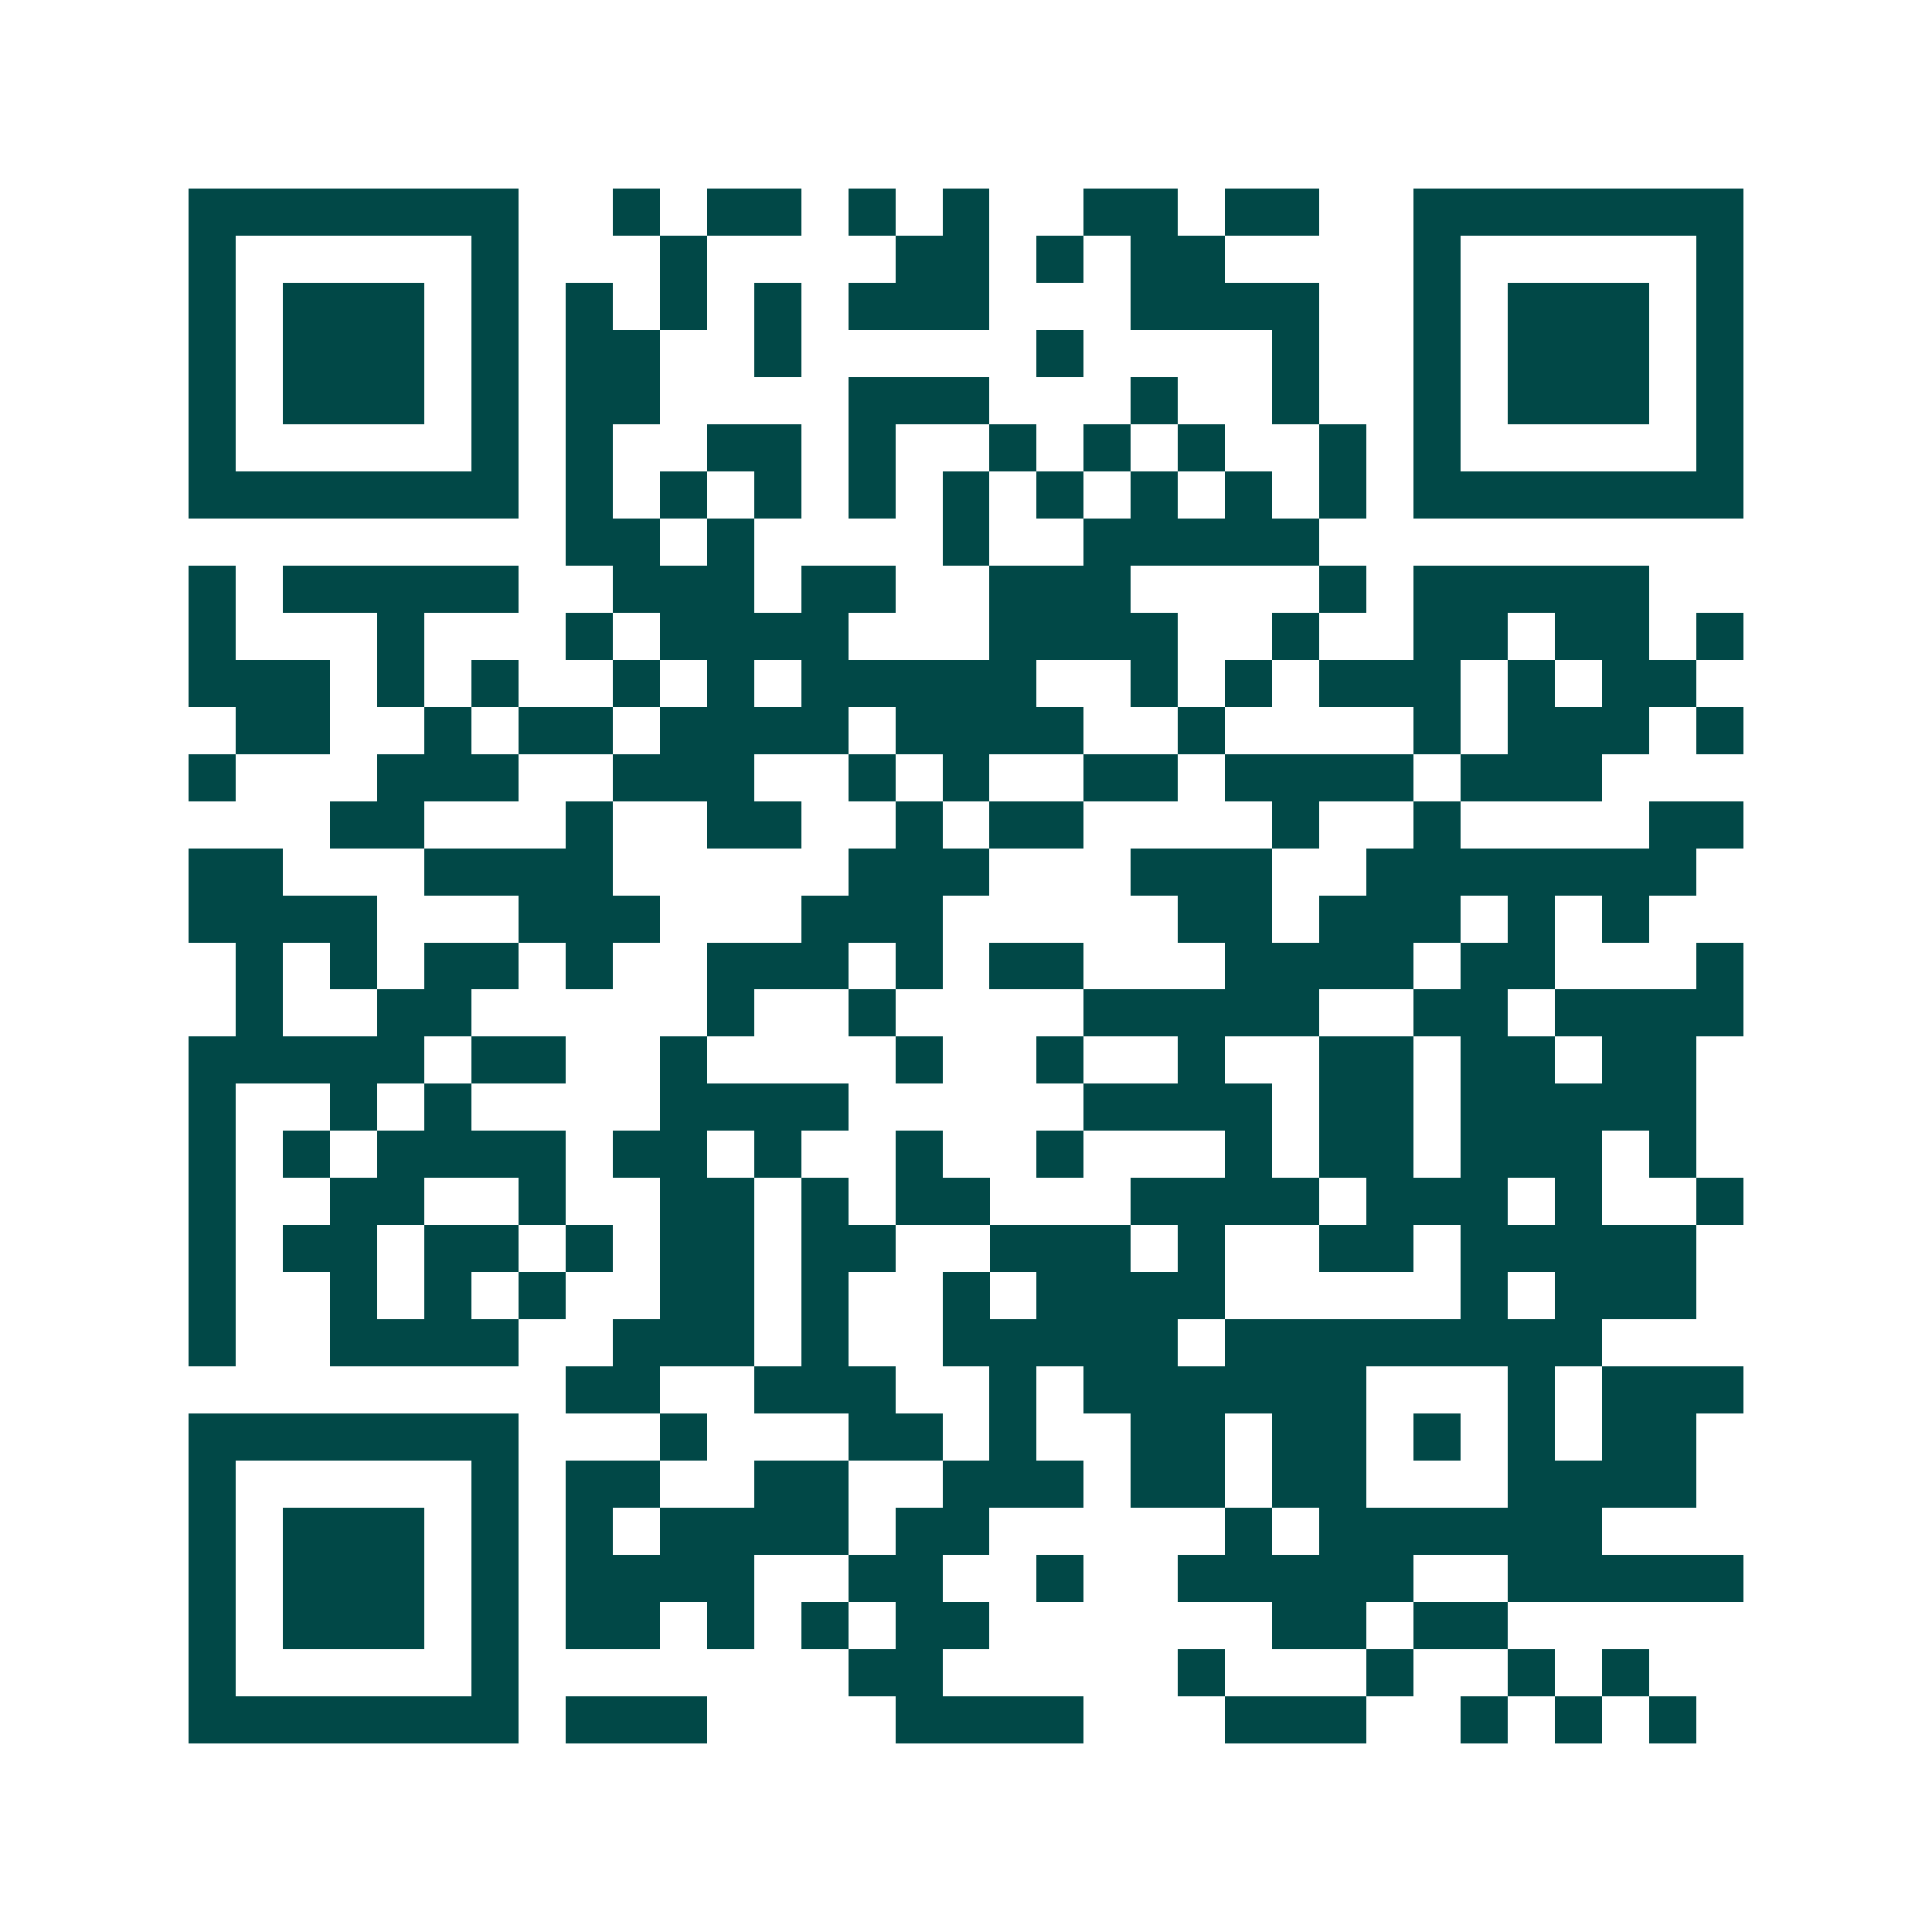 <svg xmlns="http://www.w3.org/2000/svg" width="200" height="200" viewBox="0 0 41 41" shape-rendering="crispEdges"><path fill="#ffffff" d="M0 0h41v41H0z"/><path stroke="#014847" d="M4 4.5h7m2 0h1m1 0h2m1 0h1m1 0h1m2 0h2m1 0h2m2 0h7M4 5.5h1m5 0h1m3 0h1m4 0h2m1 0h1m1 0h2m4 0h1m5 0h1M4 6.5h1m1 0h3m1 0h1m1 0h1m1 0h1m1 0h1m1 0h3m3 0h4m2 0h1m1 0h3m1 0h1M4 7.5h1m1 0h3m1 0h1m1 0h2m2 0h1m5 0h1m4 0h1m2 0h1m1 0h3m1 0h1M4 8.5h1m1 0h3m1 0h1m1 0h2m4 0h3m3 0h1m2 0h1m2 0h1m1 0h3m1 0h1M4 9.5h1m5 0h1m1 0h1m2 0h2m1 0h1m2 0h1m1 0h1m1 0h1m2 0h1m1 0h1m5 0h1M4 10.5h7m1 0h1m1 0h1m1 0h1m1 0h1m1 0h1m1 0h1m1 0h1m1 0h1m1 0h1m1 0h7M12 11.5h2m1 0h1m4 0h1m2 0h5M4 12.5h1m1 0h5m2 0h3m1 0h2m2 0h3m4 0h1m1 0h5M4 13.5h1m3 0h1m3 0h1m1 0h4m3 0h4m2 0h1m2 0h2m1 0h2m1 0h1M4 14.5h3m1 0h1m1 0h1m2 0h1m1 0h1m1 0h5m2 0h1m1 0h1m1 0h3m1 0h1m1 0h2M5 15.5h2m2 0h1m1 0h2m1 0h4m1 0h4m2 0h1m4 0h1m1 0h3m1 0h1M4 16.5h1m3 0h3m2 0h3m2 0h1m1 0h1m2 0h2m1 0h4m1 0h3M7 17.5h2m3 0h1m2 0h2m2 0h1m1 0h2m4 0h1m2 0h1m4 0h2M4 18.5h2m3 0h4m5 0h3m3 0h3m2 0h7M4 19.5h4m3 0h3m3 0h3m5 0h2m1 0h3m1 0h1m1 0h1M5 20.5h1m1 0h1m1 0h2m1 0h1m2 0h3m1 0h1m1 0h2m3 0h4m1 0h2m3 0h1M5 21.5h1m2 0h2m5 0h1m2 0h1m4 0h5m2 0h2m1 0h4M4 22.5h5m1 0h2m2 0h1m4 0h1m2 0h1m2 0h1m2 0h2m1 0h2m1 0h2M4 23.5h1m2 0h1m1 0h1m4 0h4m5 0h4m1 0h2m1 0h5M4 24.5h1m1 0h1m1 0h4m1 0h2m1 0h1m2 0h1m2 0h1m3 0h1m1 0h2m1 0h3m1 0h1M4 25.5h1m2 0h2m2 0h1m2 0h2m1 0h1m1 0h2m3 0h4m1 0h3m1 0h1m2 0h1M4 26.5h1m1 0h2m1 0h2m1 0h1m1 0h2m1 0h2m2 0h3m1 0h1m2 0h2m1 0h5M4 27.5h1m2 0h1m1 0h1m1 0h1m2 0h2m1 0h1m2 0h1m1 0h4m5 0h1m1 0h3M4 28.5h1m2 0h4m2 0h3m1 0h1m2 0h5m1 0h8M12 29.5h2m2 0h3m2 0h1m1 0h6m3 0h1m1 0h3M4 30.5h7m3 0h1m3 0h2m1 0h1m2 0h2m1 0h2m1 0h1m1 0h1m1 0h2M4 31.5h1m5 0h1m1 0h2m2 0h2m2 0h3m1 0h2m1 0h2m3 0h4M4 32.5h1m1 0h3m1 0h1m1 0h1m1 0h4m1 0h2m5 0h1m1 0h6M4 33.5h1m1 0h3m1 0h1m1 0h4m2 0h2m2 0h1m2 0h5m2 0h5M4 34.5h1m1 0h3m1 0h1m1 0h2m1 0h1m1 0h1m1 0h2m6 0h2m1 0h2M4 35.5h1m5 0h1m7 0h2m5 0h1m3 0h1m2 0h1m1 0h1M4 36.5h7m1 0h3m4 0h4m3 0h3m2 0h1m1 0h1m1 0h1"/></svg>
